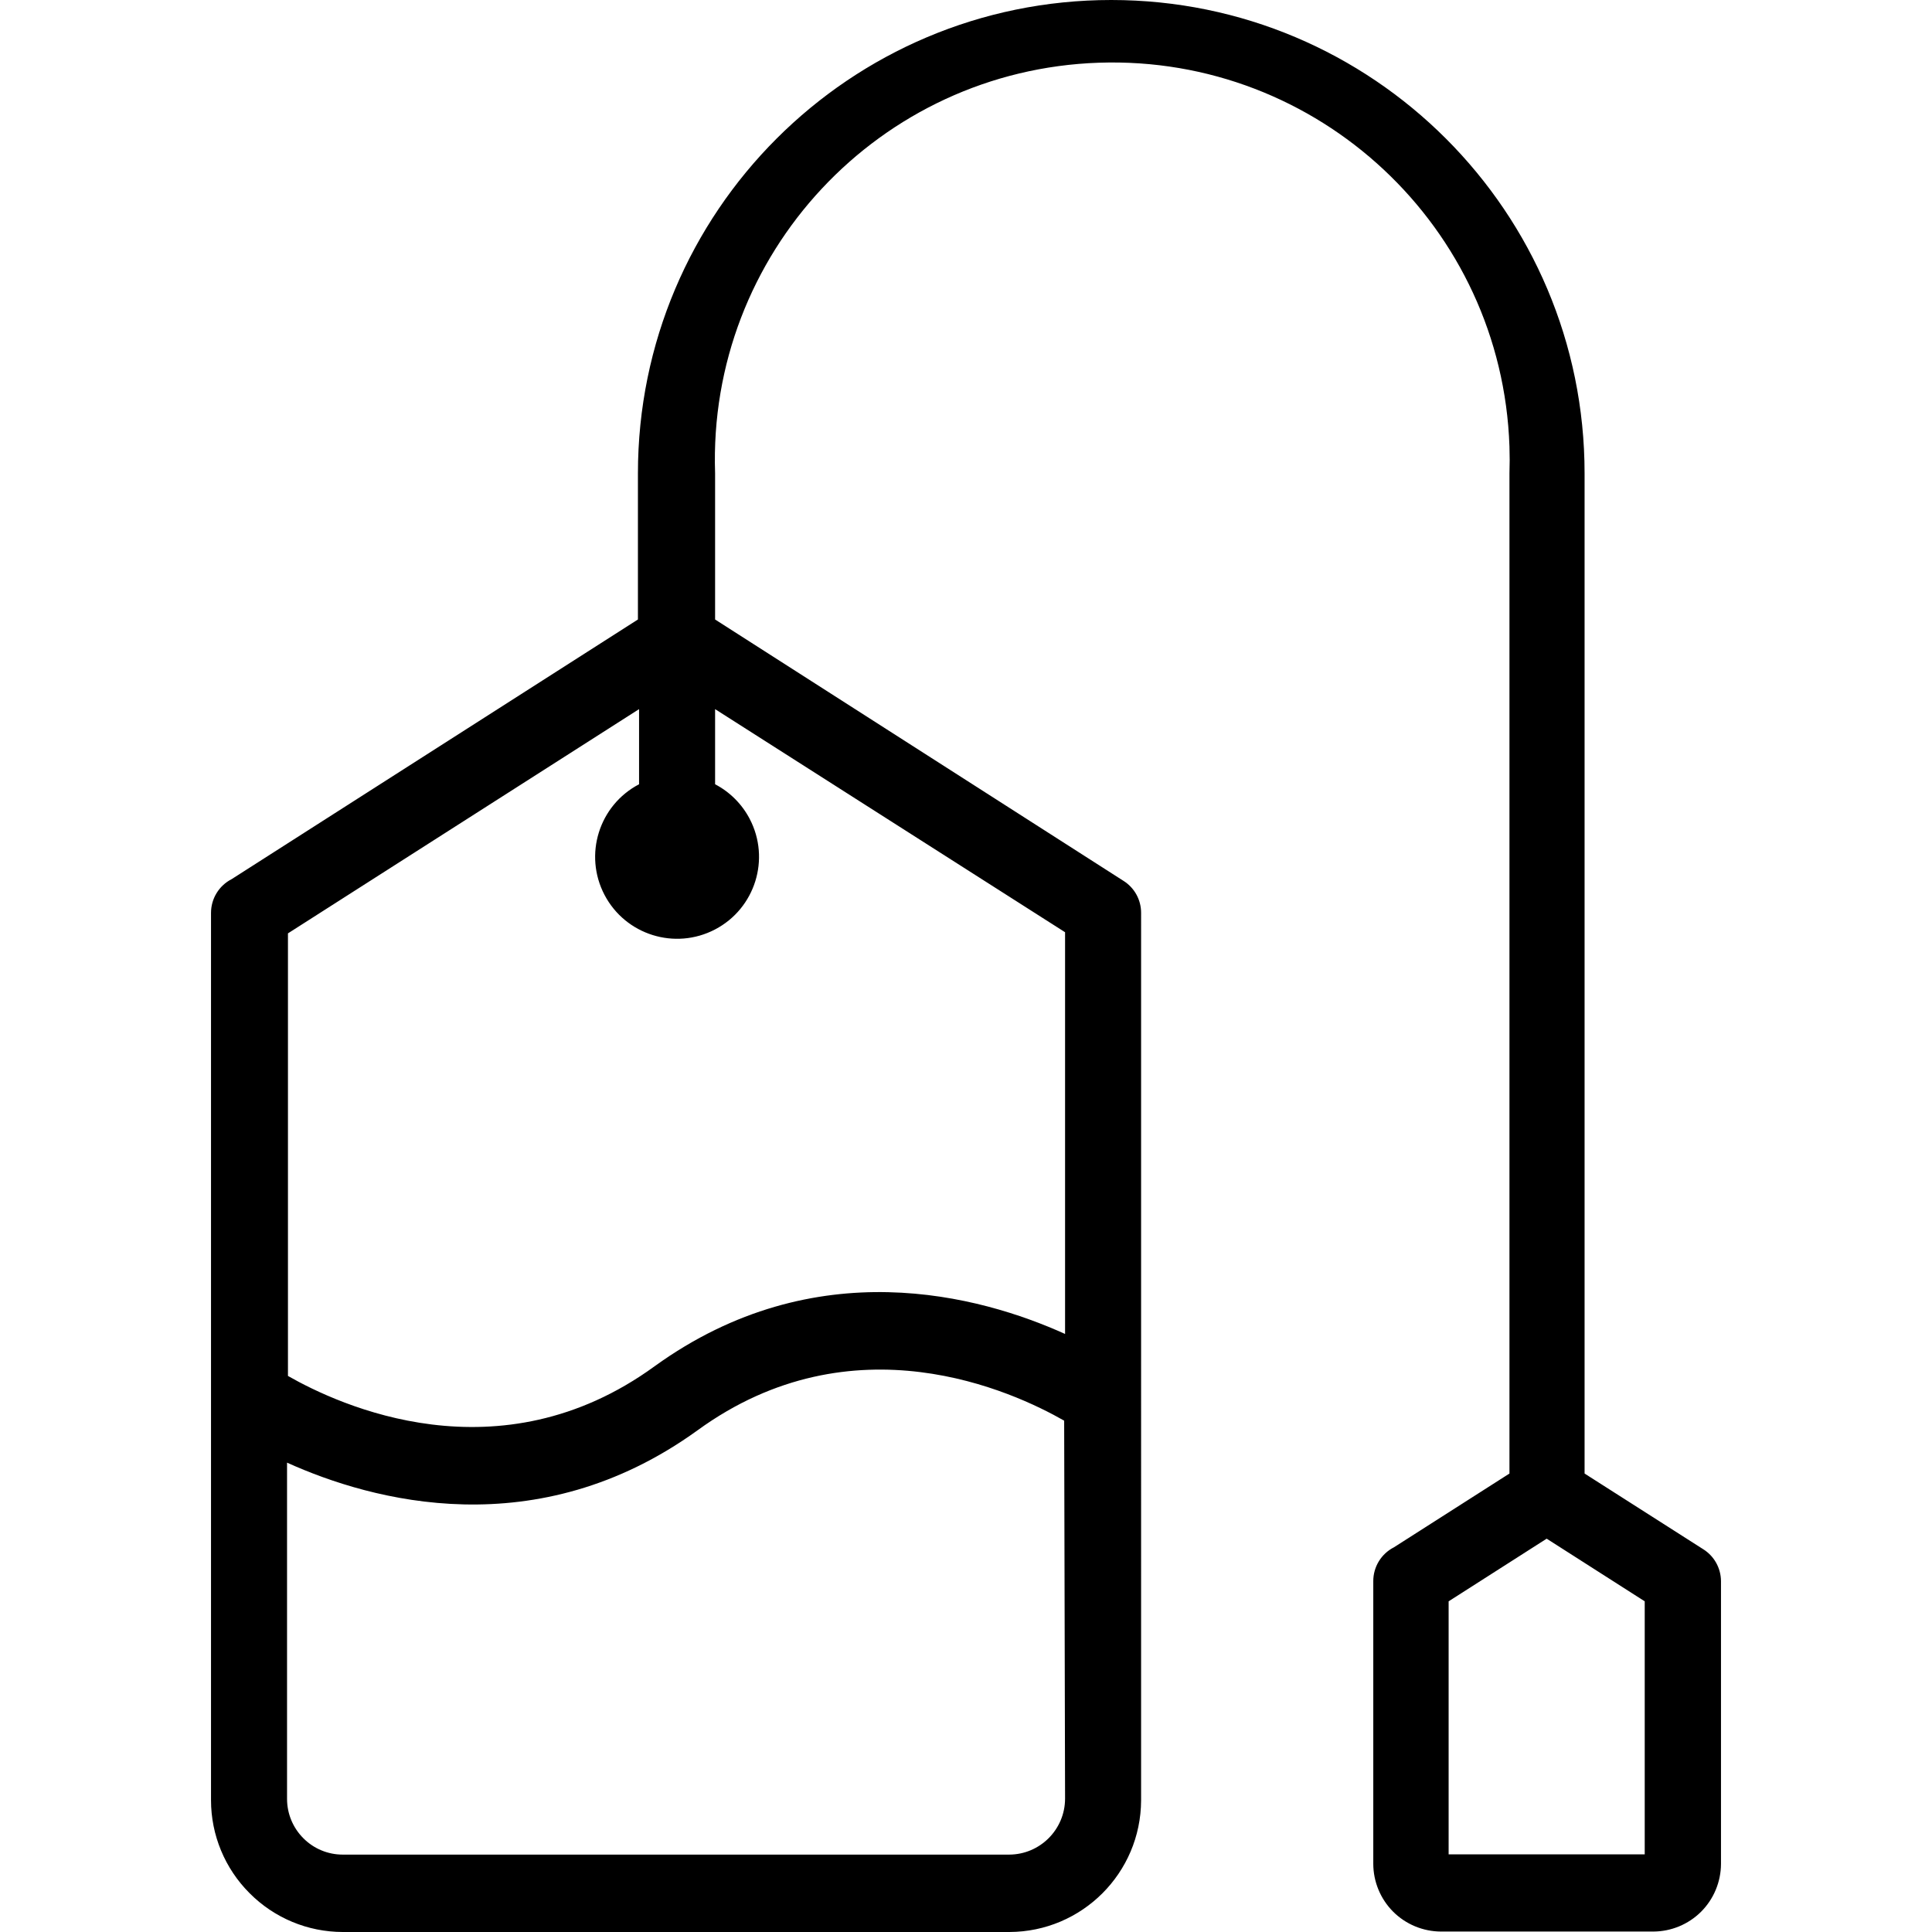 <svg xmlns="http://www.w3.org/2000/svg" xmlns:xlink="http://www.w3.org/1999/xlink" id="Capa_1" x="0px" y="0px" viewBox="0 0 340.5 340.5" style="enable-background:new 0 0 340.5 340.5;" xml:space="preserve"><g>	<g>		<path d="M300.15,273.02l-20.88-13.32V83.42C279.27,37.348,241.922,0,195.85,0s-83.42,37.348-83.42,83.42v25.76l-71.6,45.76   c-2.238,1.144-3.644,3.447-3.64,5.96v156.36c-0.002,6.153,2.445,12.054,6.8,16.4c4.34,4.37,10.241,6.831,16.4,6.84h117.52   c12.795-0.044,23.156-10.405,23.2-23.2V160.9c0.012-2.285-1.151-4.415-3.08-5.64l-72-46.08V83.42   c-1.307-38.66,28.973-71.06,67.633-72.367c38.66-1.307,71.06,28.973,72.367,67.633c0.053,1.577,0.053,3.156,0,4.734V259.7   l-20.36,13c-2.238,1.144-3.644,3.447-3.64,5.96v49.84c0.013,3.148,1.263,6.165,3.48,8.4c2.238,2.241,5.272,3.507,8.44,3.52h37.44   c3.148-0.013,6.165-1.263,8.4-3.48c2.241-2.238,3.507-5.272,3.52-8.44v-49.84C303.297,276.362,302.104,274.231,300.15,273.02z    M177.87,326.86H60.39c-2.598-0.001-5.089-1.037-6.92-2.88c-1.839-1.834-2.875-4.323-2.88-6.92v-59.28   c14.96,6.76,44,14.76,72.32-5.68c27.48-20,55.68-6.84,64.64-1.72l0.16,66.64C187.688,322.445,183.295,326.838,177.87,326.86z    M126.03,163.803c7.065-3.7,9.792-12.427,6.092-19.492c-1.363-2.603-3.489-4.728-6.092-6.092v-13.24l61.68,39.32v70.8   c-14.96-6.76-44-14.76-72.32,5.68c-27.48,20-55.68,6.84-64.64,1.72v-78l61.88-39.52v13.24c-7.065,3.7-9.792,12.427-6.092,19.492   S118.965,167.503,126.03,163.803z M289.87,326.82h-34.56v-44.6l17.28-11.04l17.28,11.04V326.82z"></path>	</g></g><g></g><g></g><g></g><g></g><g></g><g></g><g></g><g></g><g></g><g></g><g></g><g></g><g></g><g></g><g></g></svg>